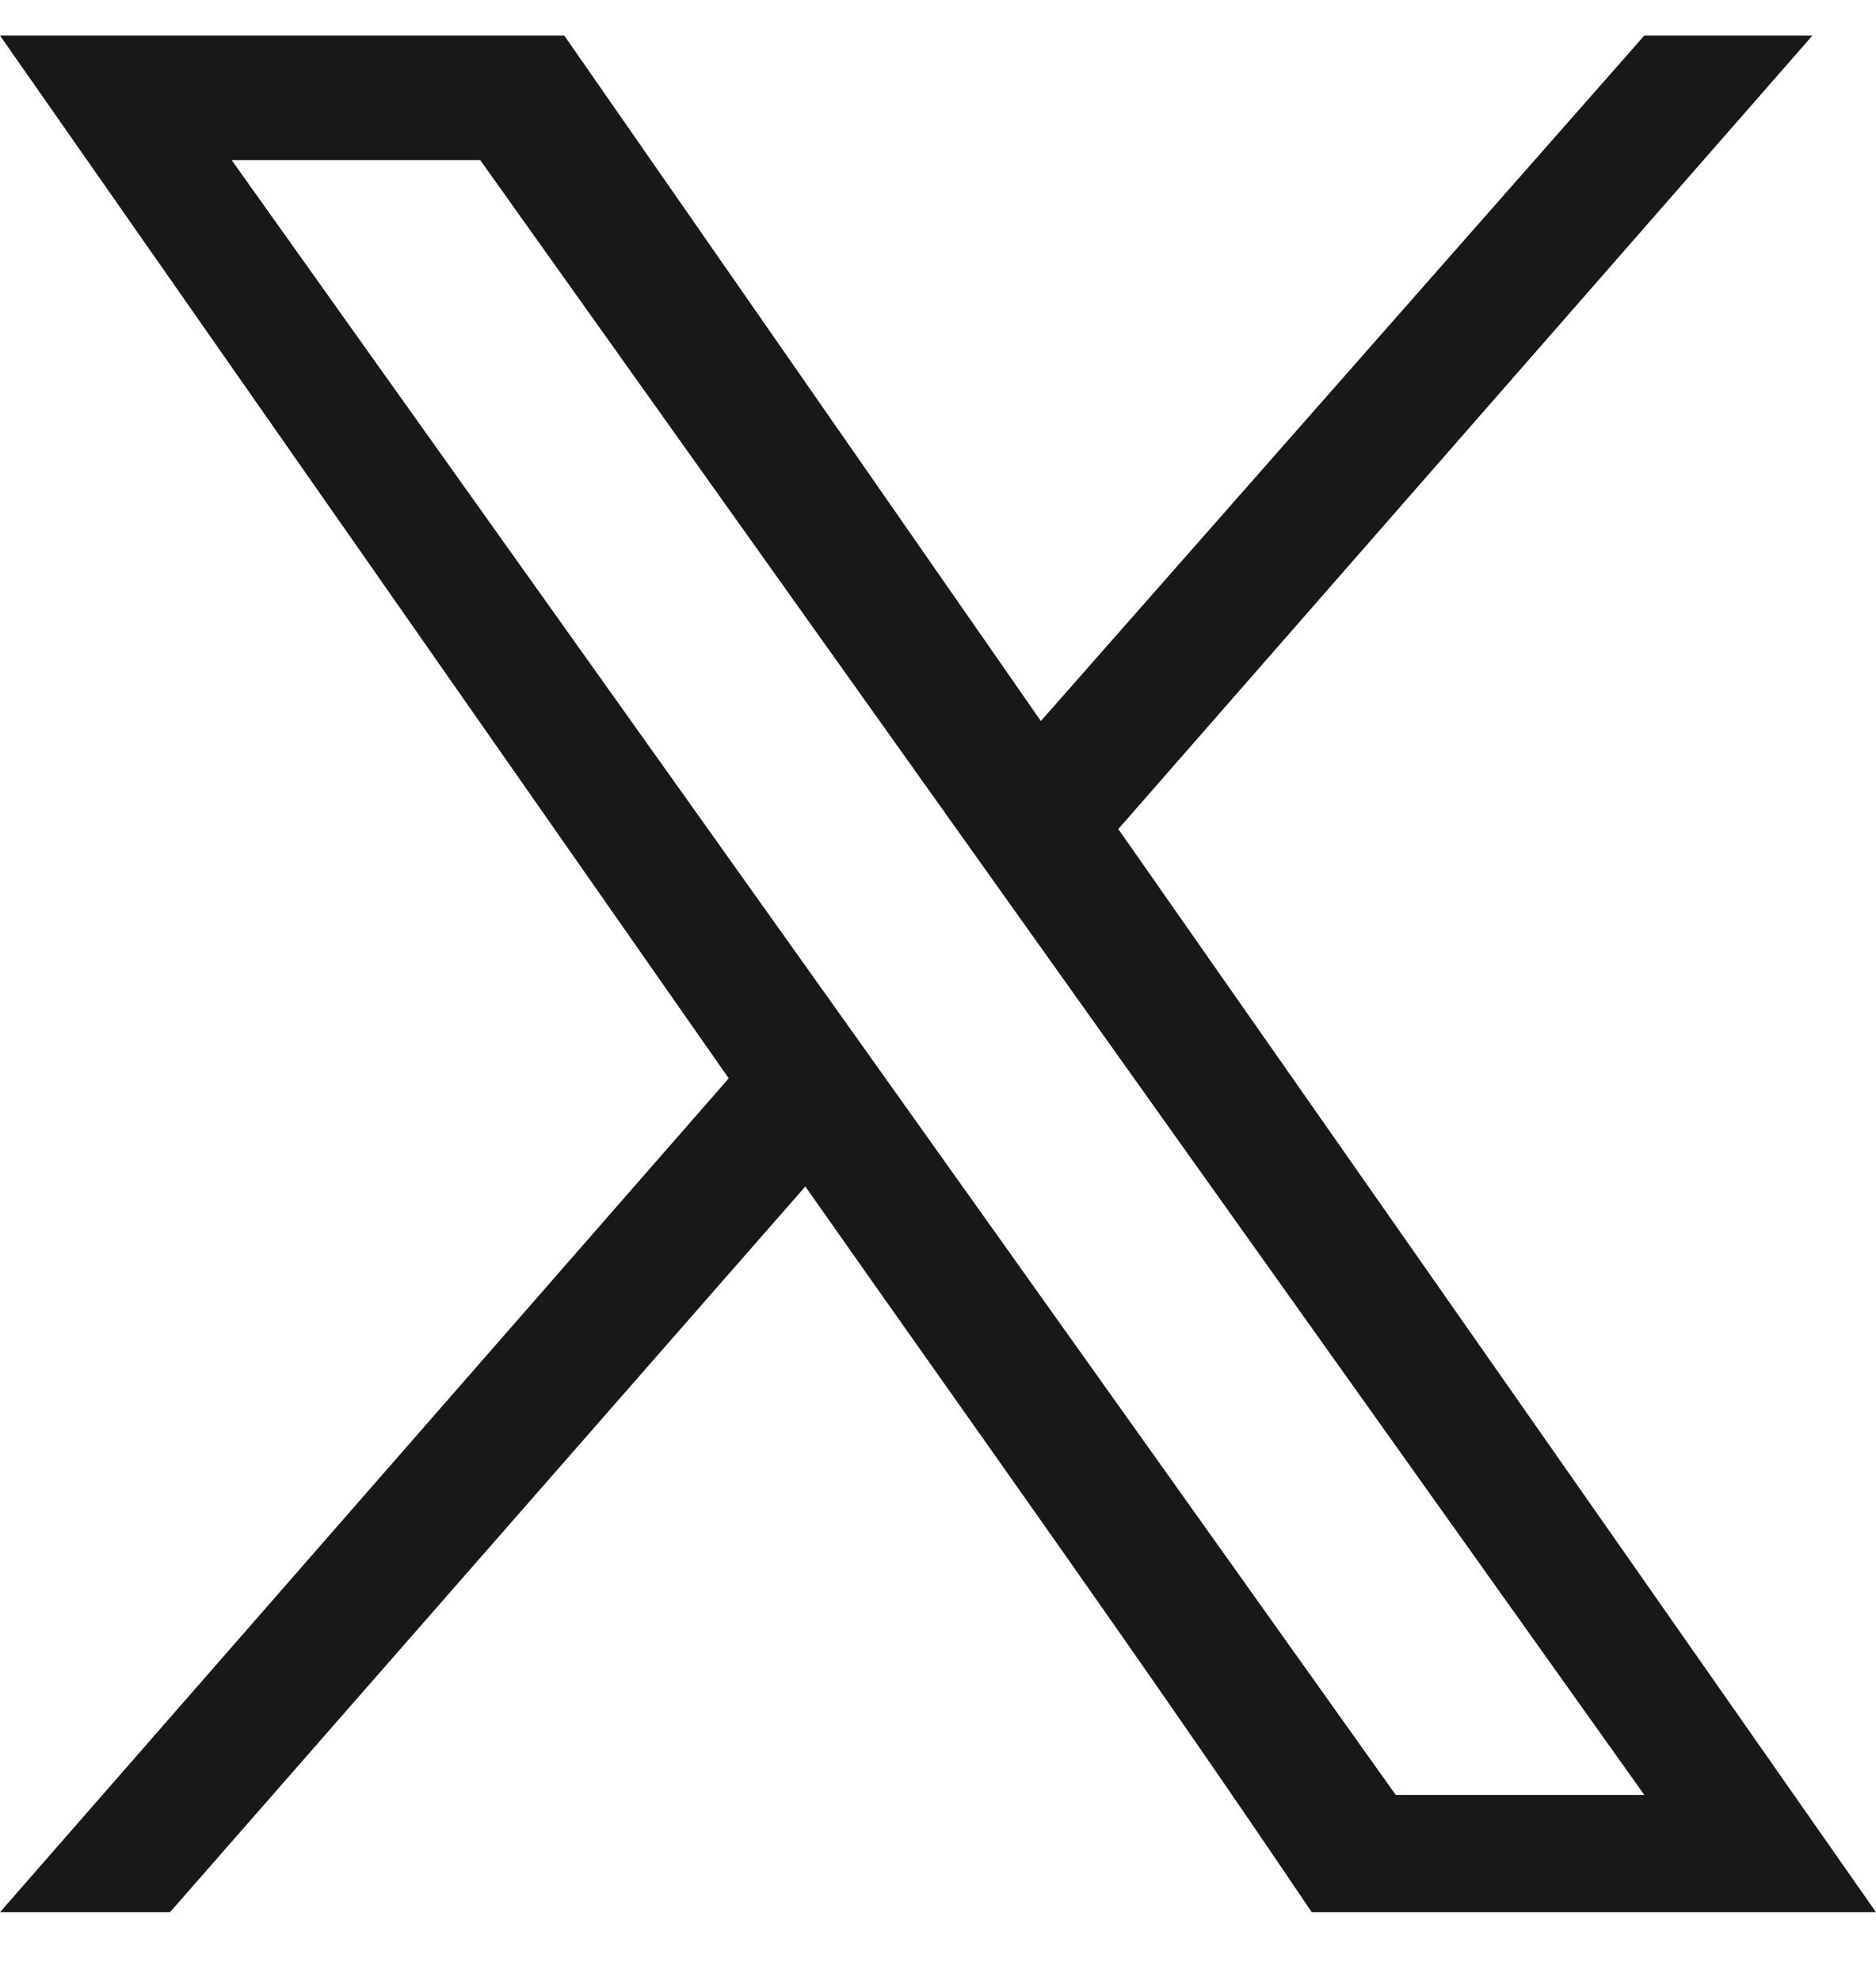 <svg width="18" height="19" viewBox="0 0 18 19" fill="none" xmlns="http://www.w3.org/2000/svg">
<g clip-path="url(#clip0_996_221)">
<path d="M5.414 0.341L9.987 6.916L15.777 0.341H17.39L10.73 7.952L18 18.341H12.586C11.006 15.995 9.353 13.696 7.727 11.38L1.631 18.341H0L6.992 10.343L0 0.341H5.414ZM15.777 17.216L4.608 1.536H2.223L13.392 17.216H15.777Z" fill="#181818"/>
</g>
<defs>
<clipPath id="clip0_996_221">
<rect width="18" height="18" fill="white" transform="translate(0 0.341)"/>
</clipPath>
</defs>
</svg>
